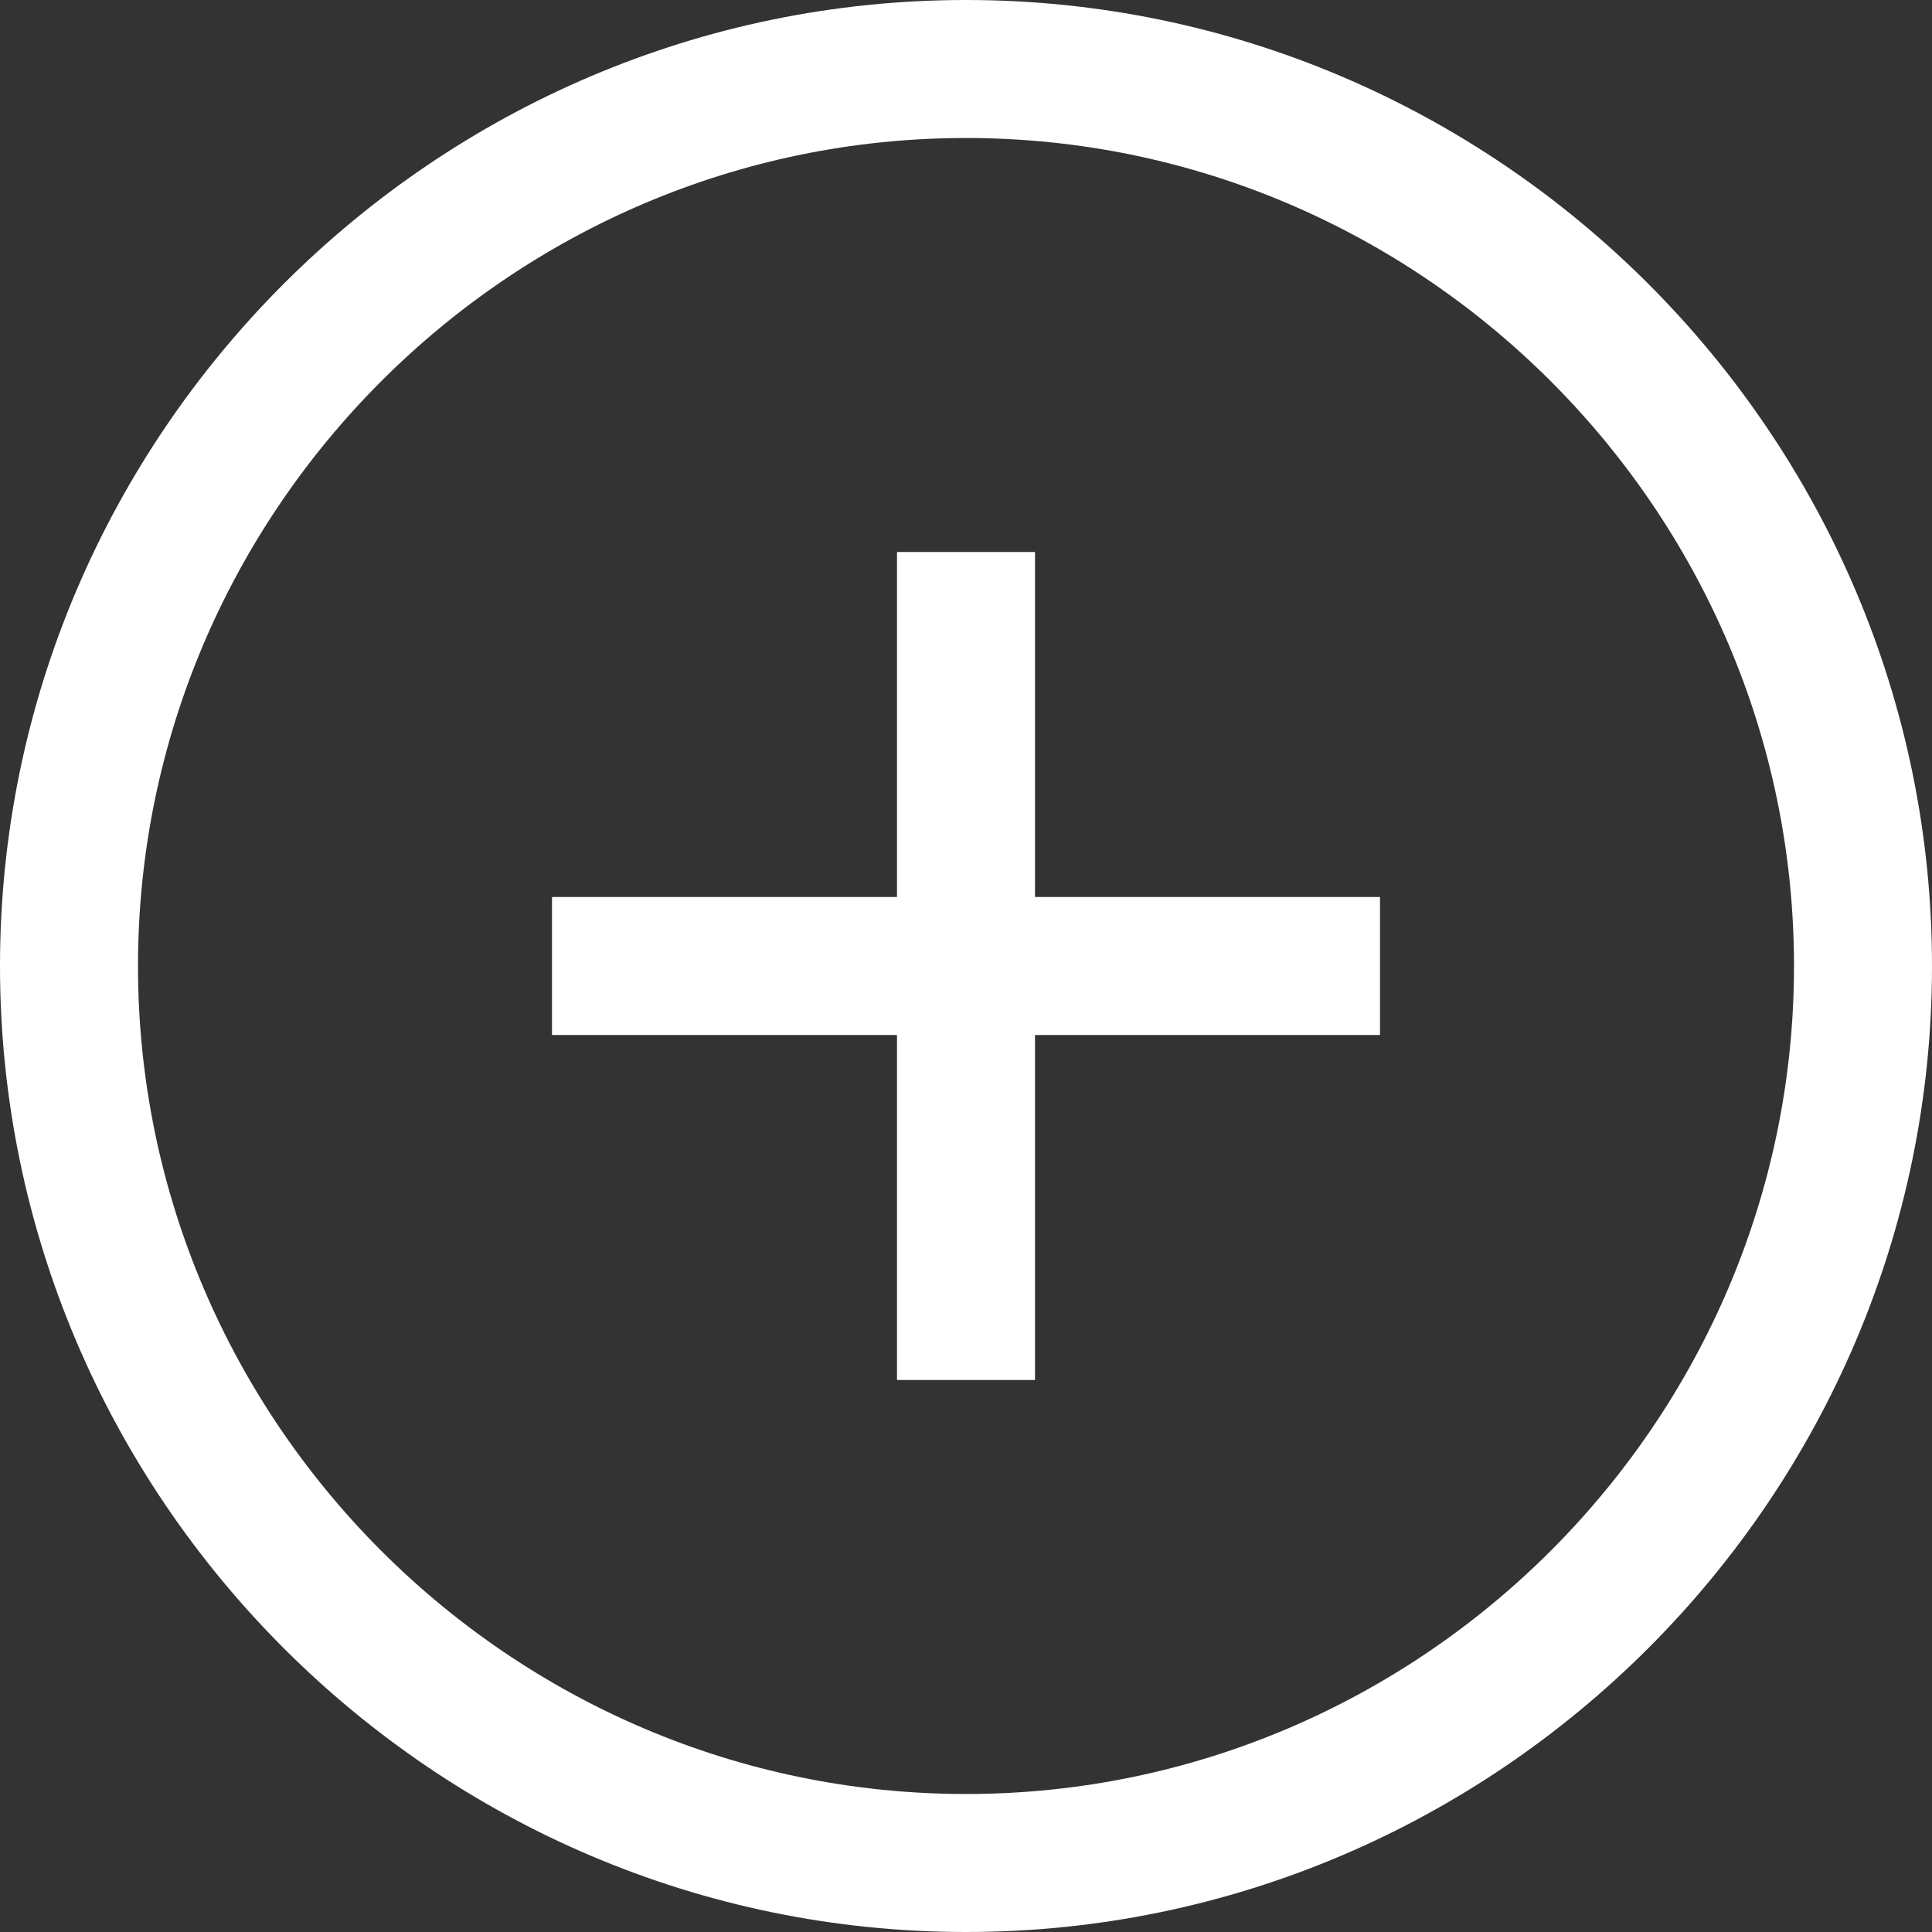 <?xml version="1.0" encoding="utf-8"?>
<!-- Generator: Adobe Illustrator 26.2.1, SVG Export Plug-In . SVG Version: 6.00 Build 0)  -->
<svg version="1.1" id="Calque_1" xmlns="http://www.w3.org/2000/svg" xmlns:xlink="http://www.w3.org/1999/xlink" x="0px" y="0px"
	 viewBox="0 0 28 28" style="enable-background:new 0 0 28 28;" xml:space="preserve">
<rect x="0" y="0" width="28" height="28" fill="#333333" stroke="none"/>
<style type="text/css">
	.st0{fill:#FFFFFF;}
	.st1{fill:none;}
</style>
<g id="Groupe_316" transform="translate(-1006 102)">
	<polygon class="st0" points="1026,-89 1021,-89 1021,-94 1019,-94 1019,-89 1014,-89 1014,-87 1019,-87 1019,-82 1021,-82 
		1021,-87 1026,-87 	"/>
	<g id="Ellipse_4" transform="translate(1006 -102)">
		<g>
			<circle class="st1" cx="14" cy="14" r="14"/>
		</g>
		<g>
			<path class="st0" d="M14,28C6.3,28,0,21.7,0,14S6.3,0,14,0s14,6.3,14,14S21.7,28,14,28z M14,2C7.4,2,2,7.4,2,14
				c0,6.6,5.4,12,12,12s12-5.4,12-12C26,7.4,20.6,2,14,2z"/>
		</g>
	</g>
</g>
</svg>
